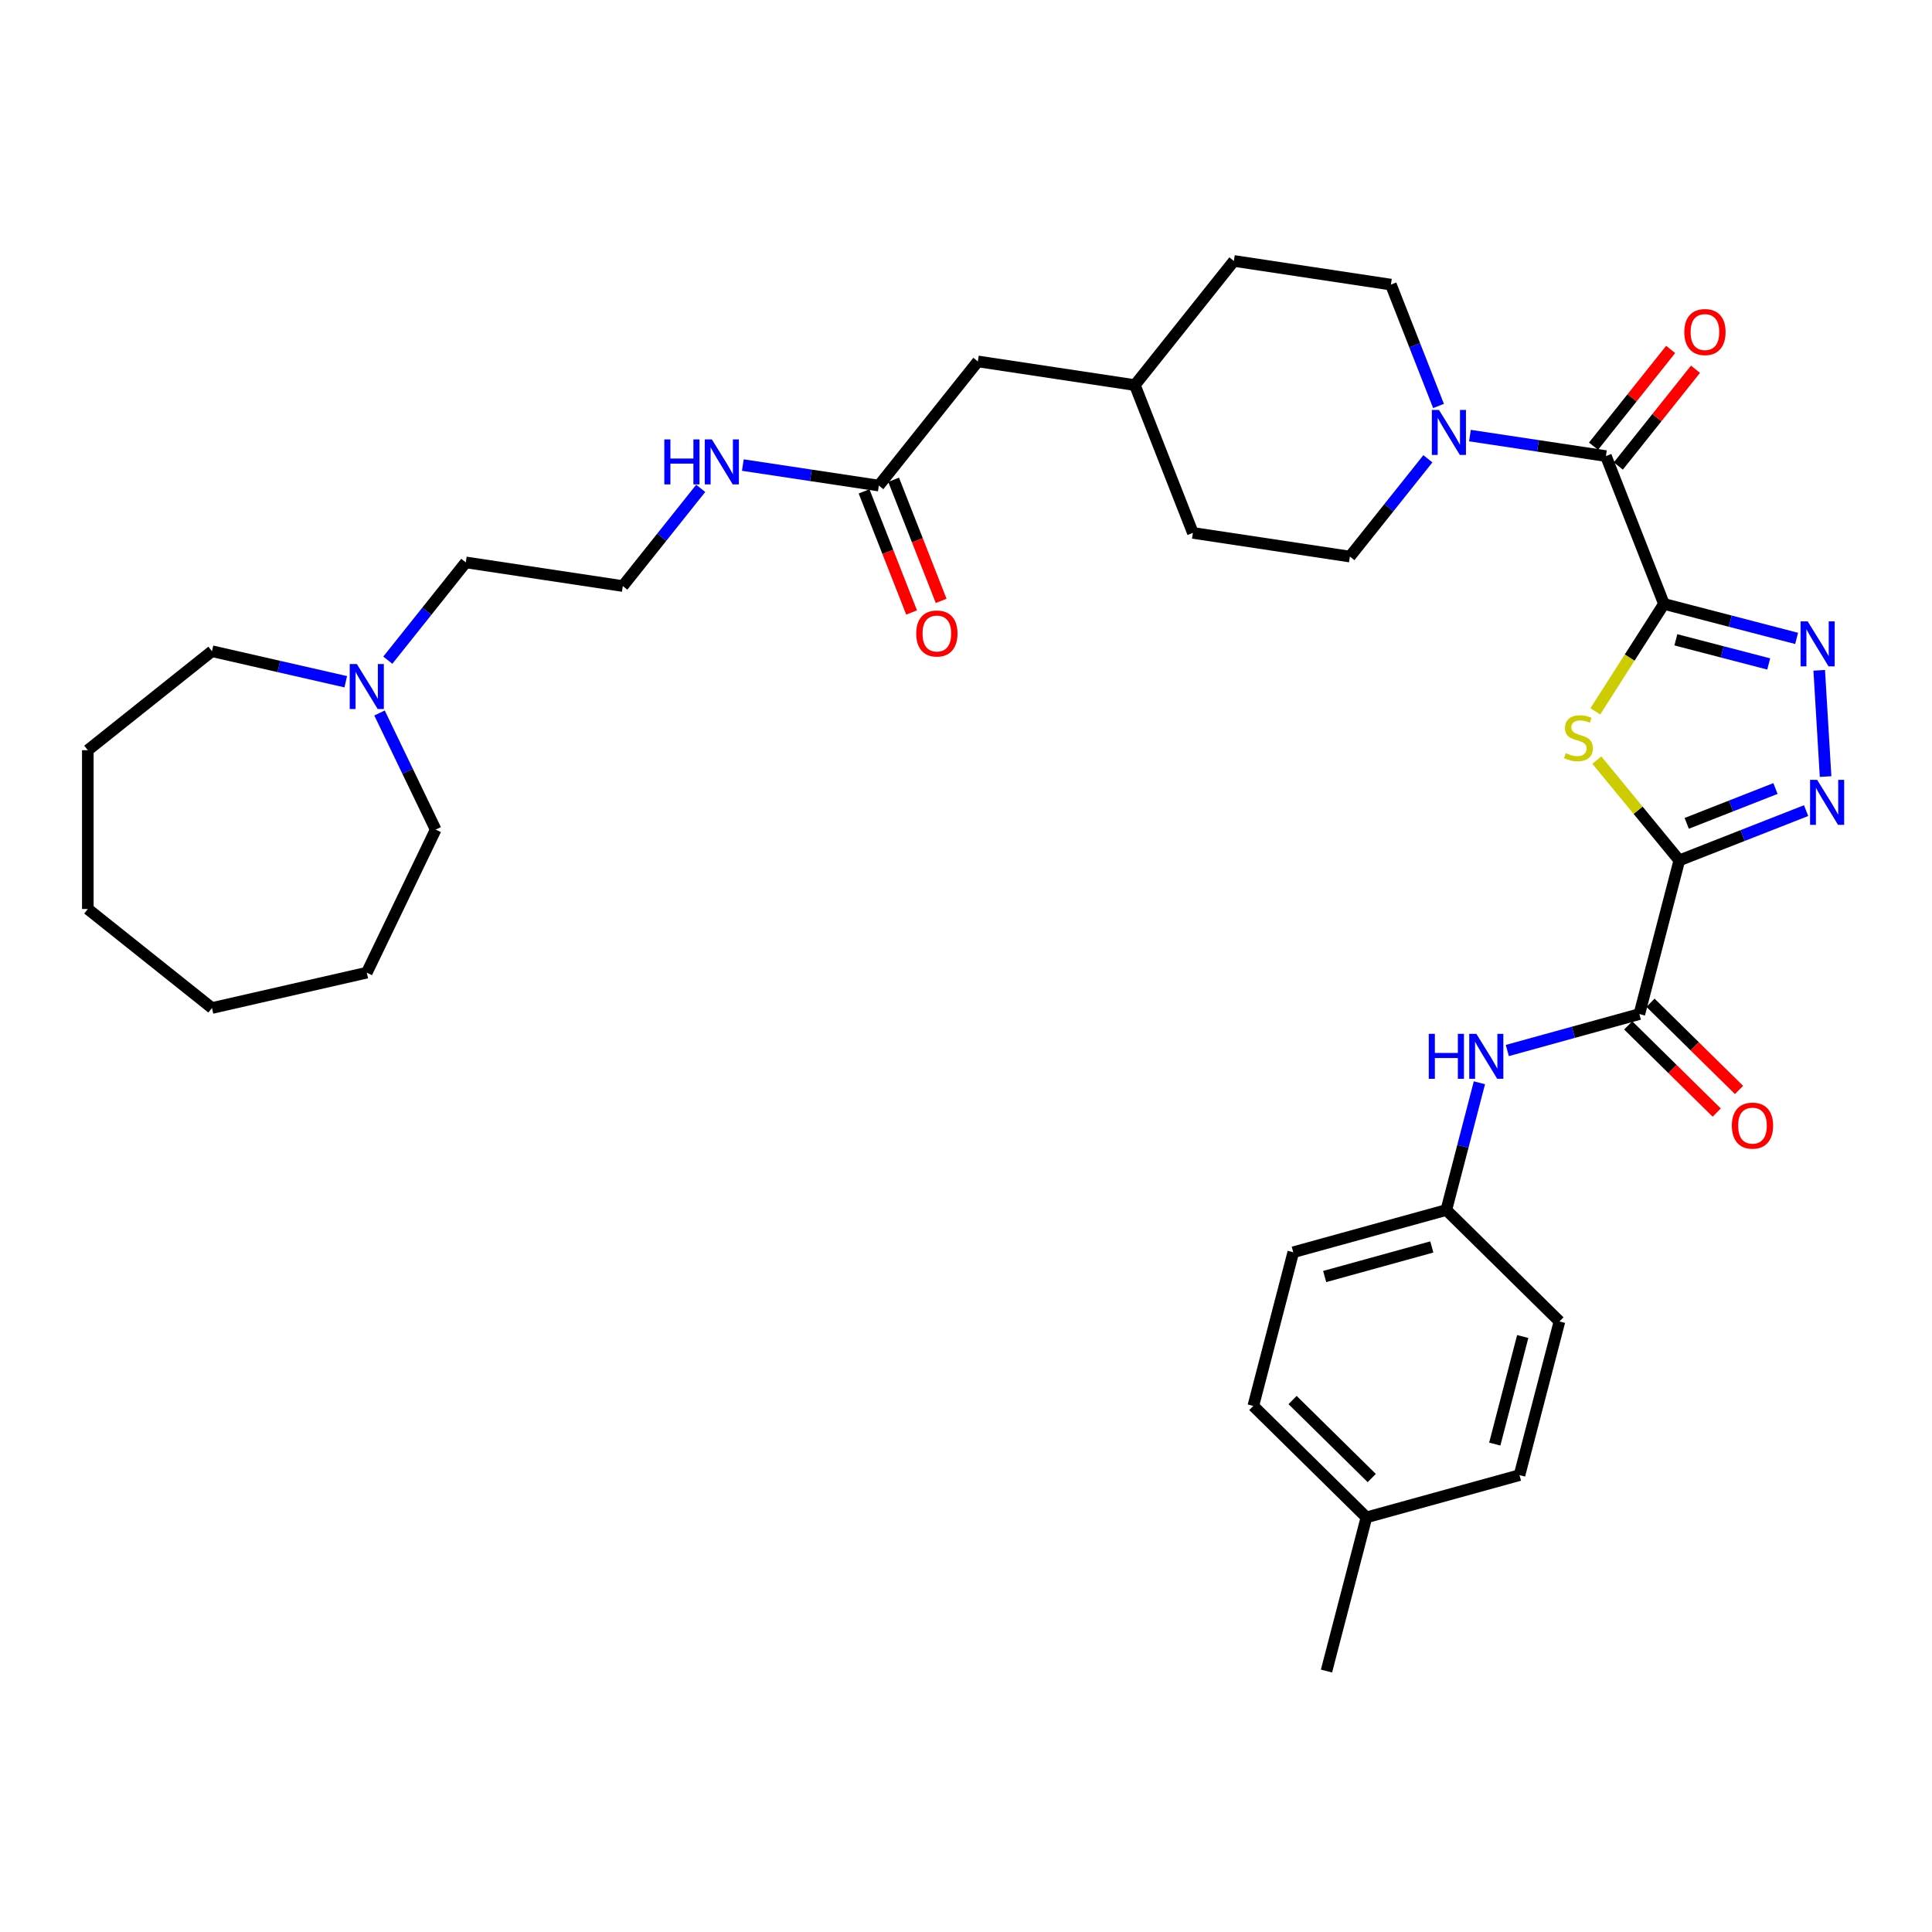 <?xml version='1.0' encoding='iso-8859-1'?>
<svg version='1.1' baseProfile='full'
              xmlns='http://www.w3.org/2000/svg'
                      xmlns:rdkit='http://www.rdkit.org/xml'
                      xmlns:xlink='http://www.w3.org/1999/xlink'
                  xml:space='preserve'
width='1000px' height='1000px' viewBox='0 0 1000 1000'>
<!-- END OF HEADER -->
<rect style='opacity:1.0;fill:#FFFFFF;stroke:none' width='1000' height='1000' x='0' y='0'> </rect>
<path class='bond-1' d='M 861.254,312.581 L 843.494,340.384' style='fill:none;fill-rule:evenodd;stroke:#000000;stroke-width:6px;stroke-linecap:butt;stroke-linejoin:miter;stroke-opacity:1' />
<path class='bond-1' d='M 843.494,340.384 L 825.733,368.186' style='fill:none;fill-rule:evenodd;stroke:#CCCC00;stroke-width:6px;stroke-linecap:butt;stroke-linejoin:miter;stroke-opacity:1' />
<path class='bond-2' d='M 861.254,312.581 L 895.587,321.506' style='fill:none;fill-rule:evenodd;stroke:#000000;stroke-width:6px;stroke-linecap:butt;stroke-linejoin:miter;stroke-opacity:1' />
<path class='bond-2' d='M 895.587,321.506 L 929.92,330.431' style='fill:none;fill-rule:evenodd;stroke:#0000FF;stroke-width:6px;stroke-linecap:butt;stroke-linejoin:miter;stroke-opacity:1' />
<path class='bond-2' d='M 867.419,331.168 L 891.452,337.416' style='fill:none;fill-rule:evenodd;stroke:#000000;stroke-width:6px;stroke-linecap:butt;stroke-linejoin:miter;stroke-opacity:1' />
<path class='bond-2' d='M 891.452,337.416 L 915.485,343.663' style='fill:none;fill-rule:evenodd;stroke:#0000FF;stroke-width:6px;stroke-linecap:butt;stroke-linejoin:miter;stroke-opacity:1' />
<path class='bond-4' d='M 861.254,312.581 L 831.226,236.071' style='fill:none;fill-rule:evenodd;stroke:#000000;stroke-width:6px;stroke-linecap:butt;stroke-linejoin:miter;stroke-opacity:1' />
<path class='bond-0' d='M 869.208,445.333 L 847.866,419.377' style='fill:none;fill-rule:evenodd;stroke:#000000;stroke-width:6px;stroke-linecap:butt;stroke-linejoin:miter;stroke-opacity:1' />
<path class='bond-0' d='M 847.866,419.377 L 826.524,393.422' style='fill:none;fill-rule:evenodd;stroke:#CCCC00;stroke-width:6px;stroke-linecap:butt;stroke-linejoin:miter;stroke-opacity:1' />
<path class='bond-5' d='M 869.208,445.333 L 848.529,524.881' style='fill:none;fill-rule:evenodd;stroke:#000000;stroke-width:6px;stroke-linecap:butt;stroke-linejoin:miter;stroke-opacity:1' />
<path class='bond-35' d='M 869.208,445.333 L 902.022,432.454' style='fill:none;fill-rule:evenodd;stroke:#000000;stroke-width:6px;stroke-linecap:butt;stroke-linejoin:miter;stroke-opacity:1' />
<path class='bond-35' d='M 902.022,432.454 L 934.836,419.575' style='fill:none;fill-rule:evenodd;stroke:#0000FF;stroke-width:6px;stroke-linecap:butt;stroke-linejoin:miter;stroke-opacity:1' />
<path class='bond-35' d='M 873.046,426.167 L 896.016,417.152' style='fill:none;fill-rule:evenodd;stroke:#000000;stroke-width:6px;stroke-linecap:butt;stroke-linejoin:miter;stroke-opacity:1' />
<path class='bond-35' d='M 896.016,417.152 L 918.986,408.137' style='fill:none;fill-rule:evenodd;stroke:#0000FF;stroke-width:6px;stroke-linecap:butt;stroke-linejoin:miter;stroke-opacity:1' />
<path class='bond-3' d='M 941.623,346.953 L 944.918,401.954' style='fill:none;fill-rule:evenodd;stroke:#0000FF;stroke-width:6px;stroke-linecap:butt;stroke-linejoin:miter;stroke-opacity:1' />
<path class='bond-6' d='M 831.226,236.071 L 796.031,230.766' style='fill:none;fill-rule:evenodd;stroke:#000000;stroke-width:6px;stroke-linecap:butt;stroke-linejoin:miter;stroke-opacity:1' />
<path class='bond-6' d='M 796.031,230.766 L 760.835,225.461' style='fill:none;fill-rule:evenodd;stroke:#0000FF;stroke-width:6px;stroke-linecap:butt;stroke-linejoin:miter;stroke-opacity:1' />
<path class='bond-10' d='M 837.652,241.196 L 857.619,216.159' style='fill:none;fill-rule:evenodd;stroke:#000000;stroke-width:6px;stroke-linecap:butt;stroke-linejoin:miter;stroke-opacity:1' />
<path class='bond-10' d='M 857.619,216.159 L 877.585,191.122' style='fill:none;fill-rule:evenodd;stroke:#FF0000;stroke-width:6px;stroke-linecap:butt;stroke-linejoin:miter;stroke-opacity:1' />
<path class='bond-10' d='M 824.8,230.946 L 844.767,205.91' style='fill:none;fill-rule:evenodd;stroke:#000000;stroke-width:6px;stroke-linecap:butt;stroke-linejoin:miter;stroke-opacity:1' />
<path class='bond-10' d='M 844.767,205.91 L 864.733,180.873' style='fill:none;fill-rule:evenodd;stroke:#FF0000;stroke-width:6px;stroke-linecap:butt;stroke-linejoin:miter;stroke-opacity:1' />
<path class='bond-7' d='M 848.529,524.881 L 814.356,534.312' style='fill:none;fill-rule:evenodd;stroke:#000000;stroke-width:6px;stroke-linecap:butt;stroke-linejoin:miter;stroke-opacity:1' />
<path class='bond-7' d='M 814.356,534.312 L 780.182,543.743' style='fill:none;fill-rule:evenodd;stroke:#0000FF;stroke-width:6px;stroke-linecap:butt;stroke-linejoin:miter;stroke-opacity:1' />
<path class='bond-11' d='M 842.761,530.736 L 865.667,553.302' style='fill:none;fill-rule:evenodd;stroke:#000000;stroke-width:6px;stroke-linecap:butt;stroke-linejoin:miter;stroke-opacity:1' />
<path class='bond-11' d='M 865.667,553.302 L 888.573,575.867' style='fill:none;fill-rule:evenodd;stroke:#FF0000;stroke-width:6px;stroke-linecap:butt;stroke-linejoin:miter;stroke-opacity:1' />
<path class='bond-11' d='M 854.298,519.026 L 877.204,541.591' style='fill:none;fill-rule:evenodd;stroke:#000000;stroke-width:6px;stroke-linecap:butt;stroke-linejoin:miter;stroke-opacity:1' />
<path class='bond-11' d='M 877.204,541.591 L 900.109,564.157' style='fill:none;fill-rule:evenodd;stroke:#FF0000;stroke-width:6px;stroke-linecap:butt;stroke-linejoin:miter;stroke-opacity:1' />
<path class='bond-12' d='M 744.578,210.128 L 732.251,178.719' style='fill:none;fill-rule:evenodd;stroke:#0000FF;stroke-width:6px;stroke-linecap:butt;stroke-linejoin:miter;stroke-opacity:1' />
<path class='bond-12' d='M 732.251,178.719 L 719.924,147.311' style='fill:none;fill-rule:evenodd;stroke:#000000;stroke-width:6px;stroke-linecap:butt;stroke-linejoin:miter;stroke-opacity:1' />
<path class='bond-13' d='M 739.07,237.467 L 718.889,262.774' style='fill:none;fill-rule:evenodd;stroke:#0000FF;stroke-width:6px;stroke-linecap:butt;stroke-linejoin:miter;stroke-opacity:1' />
<path class='bond-13' d='M 718.889,262.774 L 698.707,288.081' style='fill:none;fill-rule:evenodd;stroke:#000000;stroke-width:6px;stroke-linecap:butt;stroke-linejoin:miter;stroke-opacity:1' />
<path class='bond-15' d='M 765.74,560.44 L 757.181,593.367' style='fill:none;fill-rule:evenodd;stroke:#0000FF;stroke-width:6px;stroke-linecap:butt;stroke-linejoin:miter;stroke-opacity:1' />
<path class='bond-15' d='M 757.181,593.367 L 748.621,626.295' style='fill:none;fill-rule:evenodd;stroke:#000000;stroke-width:6px;stroke-linecap:butt;stroke-linejoin:miter;stroke-opacity:1' />
<path class='bond-8' d='M 200.728,341.705 L 220.91,316.398' style='fill:none;fill-rule:evenodd;stroke:#0000FF;stroke-width:6px;stroke-linecap:butt;stroke-linejoin:miter;stroke-opacity:1' />
<path class='bond-8' d='M 220.91,316.398 L 241.092,291.091' style='fill:none;fill-rule:evenodd;stroke:#000000;stroke-width:6px;stroke-linecap:butt;stroke-linejoin:miter;stroke-opacity:1' />
<path class='bond-28' d='M 196.44,369.044 L 210.974,399.224' style='fill:none;fill-rule:evenodd;stroke:#0000FF;stroke-width:6px;stroke-linecap:butt;stroke-linejoin:miter;stroke-opacity:1' />
<path class='bond-28' d='M 210.974,399.224 L 225.508,429.404' style='fill:none;fill-rule:evenodd;stroke:#000000;stroke-width:6px;stroke-linecap:butt;stroke-linejoin:miter;stroke-opacity:1' />
<path class='bond-29' d='M 178.964,352.867 L 144.339,344.965' style='fill:none;fill-rule:evenodd;stroke:#0000FF;stroke-width:6px;stroke-linecap:butt;stroke-linejoin:miter;stroke-opacity:1' />
<path class='bond-29' d='M 144.339,344.965 L 109.715,337.062' style='fill:none;fill-rule:evenodd;stroke:#000000;stroke-width:6px;stroke-linecap:butt;stroke-linejoin:miter;stroke-opacity:1' />
<path class='bond-9' d='M 454.885,251.331 L 506.131,187.071' style='fill:none;fill-rule:evenodd;stroke:#000000;stroke-width:6px;stroke-linecap:butt;stroke-linejoin:miter;stroke-opacity:1' />
<path class='bond-14' d='M 447.234,254.334 L 459.535,285.677' style='fill:none;fill-rule:evenodd;stroke:#000000;stroke-width:6px;stroke-linecap:butt;stroke-linejoin:miter;stroke-opacity:1' />
<path class='bond-14' d='M 459.535,285.677 L 471.836,317.019' style='fill:none;fill-rule:evenodd;stroke:#FF0000;stroke-width:6px;stroke-linecap:butt;stroke-linejoin:miter;stroke-opacity:1' />
<path class='bond-14' d='M 462.536,248.328 L 474.837,279.671' style='fill:none;fill-rule:evenodd;stroke:#000000;stroke-width:6px;stroke-linecap:butt;stroke-linejoin:miter;stroke-opacity:1' />
<path class='bond-14' d='M 474.837,279.671 L 487.138,311.014' style='fill:none;fill-rule:evenodd;stroke:#FF0000;stroke-width:6px;stroke-linecap:butt;stroke-linejoin:miter;stroke-opacity:1' />
<path class='bond-16' d='M 454.885,251.331 L 419.689,246.026' style='fill:none;fill-rule:evenodd;stroke:#000000;stroke-width:6px;stroke-linecap:butt;stroke-linejoin:miter;stroke-opacity:1' />
<path class='bond-16' d='M 419.689,246.026 L 384.494,240.721' style='fill:none;fill-rule:evenodd;stroke:#0000FF;stroke-width:6px;stroke-linecap:butt;stroke-linejoin:miter;stroke-opacity:1' />
<path class='bond-19' d='M 719.924,147.311 L 638.651,135.061' style='fill:none;fill-rule:evenodd;stroke:#000000;stroke-width:6px;stroke-linecap:butt;stroke-linejoin:miter;stroke-opacity:1' />
<path class='bond-18' d='M 698.707,288.081 L 617.433,275.831' style='fill:none;fill-rule:evenodd;stroke:#000000;stroke-width:6px;stroke-linecap:butt;stroke-linejoin:miter;stroke-opacity:1' />
<path class='bond-22' d='M 748.621,626.295 L 807.173,683.977' style='fill:none;fill-rule:evenodd;stroke:#000000;stroke-width:6px;stroke-linecap:butt;stroke-linejoin:miter;stroke-opacity:1' />
<path class='bond-23' d='M 748.621,626.295 L 669.391,648.161' style='fill:none;fill-rule:evenodd;stroke:#000000;stroke-width:6px;stroke-linecap:butt;stroke-linejoin:miter;stroke-opacity:1' />
<path class='bond-23' d='M 741.11,645.421 L 685.649,660.727' style='fill:none;fill-rule:evenodd;stroke:#000000;stroke-width:6px;stroke-linecap:butt;stroke-linejoin:miter;stroke-opacity:1' />
<path class='bond-24' d='M 362.691,252.774 L 342.528,278.058' style='fill:none;fill-rule:evenodd;stroke:#0000FF;stroke-width:6px;stroke-linecap:butt;stroke-linejoin:miter;stroke-opacity:1' />
<path class='bond-24' d='M 342.528,278.058 L 322.366,303.341' style='fill:none;fill-rule:evenodd;stroke:#000000;stroke-width:6px;stroke-linecap:butt;stroke-linejoin:miter;stroke-opacity:1' />
<path class='bond-17' d='M 506.131,187.071 L 587.405,199.321' style='fill:none;fill-rule:evenodd;stroke:#000000;stroke-width:6px;stroke-linecap:butt;stroke-linejoin:miter;stroke-opacity:1' />
<path class='bond-20' d='M 617.433,275.831 L 587.405,199.321' style='fill:none;fill-rule:evenodd;stroke:#000000;stroke-width:6px;stroke-linecap:butt;stroke-linejoin:miter;stroke-opacity:1' />
<path class='bond-36' d='M 638.651,135.061 L 587.405,199.321' style='fill:none;fill-rule:evenodd;stroke:#000000;stroke-width:6px;stroke-linecap:butt;stroke-linejoin:miter;stroke-opacity:1' />
<path class='bond-21' d='M 707.264,785.391 L 648.713,727.709' style='fill:none;fill-rule:evenodd;stroke:#000000;stroke-width:6px;stroke-linecap:butt;stroke-linejoin:miter;stroke-opacity:1' />
<path class='bond-21' d='M 710.018,765.029 L 669.032,724.651' style='fill:none;fill-rule:evenodd;stroke:#000000;stroke-width:6px;stroke-linecap:butt;stroke-linejoin:miter;stroke-opacity:1' />
<path class='bond-30' d='M 707.264,785.391 L 686.586,864.939' style='fill:none;fill-rule:evenodd;stroke:#000000;stroke-width:6px;stroke-linecap:butt;stroke-linejoin:miter;stroke-opacity:1' />
<path class='bond-37' d='M 707.264,785.391 L 786.494,763.525' style='fill:none;fill-rule:evenodd;stroke:#000000;stroke-width:6px;stroke-linecap:butt;stroke-linejoin:miter;stroke-opacity:1' />
<path class='bond-25' d='M 807.173,683.977 L 786.494,763.525' style='fill:none;fill-rule:evenodd;stroke:#000000;stroke-width:6px;stroke-linecap:butt;stroke-linejoin:miter;stroke-opacity:1' />
<path class='bond-25' d='M 788.161,691.774 L 773.686,747.457' style='fill:none;fill-rule:evenodd;stroke:#000000;stroke-width:6px;stroke-linecap:butt;stroke-linejoin:miter;stroke-opacity:1' />
<path class='bond-26' d='M 669.391,648.161 L 648.713,727.709' style='fill:none;fill-rule:evenodd;stroke:#000000;stroke-width:6px;stroke-linecap:butt;stroke-linejoin:miter;stroke-opacity:1' />
<path class='bond-27' d='M 322.366,303.341 L 241.092,291.091' style='fill:none;fill-rule:evenodd;stroke:#000000;stroke-width:6px;stroke-linecap:butt;stroke-linejoin:miter;stroke-opacity:1' />
<path class='bond-32' d='M 225.508,429.404 L 189.846,503.456' style='fill:none;fill-rule:evenodd;stroke:#000000;stroke-width:6px;stroke-linecap:butt;stroke-linejoin:miter;stroke-opacity:1' />
<path class='bond-31' d='M 109.715,337.062 L 45.455,388.308' style='fill:none;fill-rule:evenodd;stroke:#000000;stroke-width:6px;stroke-linecap:butt;stroke-linejoin:miter;stroke-opacity:1' />
<path class='bond-34' d='M 45.455,388.308 L 45.455,470.5' style='fill:none;fill-rule:evenodd;stroke:#000000;stroke-width:6px;stroke-linecap:butt;stroke-linejoin:miter;stroke-opacity:1' />
<path class='bond-33' d='M 189.846,503.456 L 109.715,521.745' style='fill:none;fill-rule:evenodd;stroke:#000000;stroke-width:6px;stroke-linecap:butt;stroke-linejoin:miter;stroke-opacity:1' />
<path class='bond-38' d='M 109.715,521.745 L 45.455,470.5' style='fill:none;fill-rule:evenodd;stroke:#000000;stroke-width:6px;stroke-linecap:butt;stroke-linejoin:miter;stroke-opacity:1' />
<path  class='atom-2' d='M 810.431 389.835
Q 810.694 389.934, 811.779 390.394
Q 812.864 390.854, 814.048 391.15
Q 815.264 391.413, 816.448 391.413
Q 818.65 391.413, 819.932 390.361
Q 821.215 389.276, 821.215 387.402
Q 821.215 386.12, 820.557 385.331
Q 819.932 384.542, 818.946 384.115
Q 817.96 383.687, 816.316 383.194
Q 814.245 382.569, 812.995 381.978
Q 811.779 381.386, 810.891 380.137
Q 810.037 378.887, 810.037 376.783
Q 810.037 373.857, 812.009 372.049
Q 814.015 370.241, 817.96 370.241
Q 820.656 370.241, 823.713 371.523
L 822.957 374.054
Q 820.163 372.904, 818.058 372.904
Q 815.79 372.904, 814.541 373.857
Q 813.291 374.778, 813.324 376.389
Q 813.324 377.638, 813.949 378.394
Q 814.606 379.15, 815.527 379.578
Q 816.48 380.005, 818.058 380.498
Q 820.163 381.156, 821.412 381.813
Q 822.661 382.471, 823.549 383.819
Q 824.469 385.134, 824.469 387.402
Q 824.469 390.624, 822.3 392.367
Q 820.163 394.076, 816.579 394.076
Q 814.508 394.076, 812.93 393.616
Q 811.385 393.189, 809.543 392.432
L 810.431 389.835
' fill='#CCCC00'/>
<path  class='atom-3' d='M 935.657 321.621
L 943.285 333.95
Q 944.041 335.167, 945.257 337.369
Q 946.474 339.572, 946.54 339.704
L 946.54 321.621
L 949.63 321.621
L 949.63 344.898
L 946.441 344.898
L 938.255 331.419
Q 937.301 329.841, 936.282 328.032
Q 935.296 326.224, 935 325.665
L 935 344.898
L 931.975 344.898
L 931.975 321.621
L 935.657 321.621
' fill='#0000FF'/>
<path  class='atom-4' d='M 940.573 403.666
L 948.2 415.995
Q 948.956 417.211, 950.173 419.414
Q 951.389 421.617, 951.455 421.748
L 951.455 403.666
L 954.545 403.666
L 954.545 426.943
L 951.356 426.943
L 943.17 413.463
Q 942.217 411.885, 941.197 410.077
Q 940.211 408.269, 939.915 407.71
L 939.915 426.943
L 936.891 426.943
L 936.891 403.666
L 940.573 403.666
' fill='#0000FF'/>
<path  class='atom-7' d='M 744.807 212.183
L 752.435 224.511
Q 753.191 225.728, 754.407 227.931
Q 755.624 230.133, 755.69 230.265
L 755.69 212.183
L 758.78 212.183
L 758.78 235.459
L 755.591 235.459
L 747.405 221.98
Q 746.451 220.402, 745.432 218.594
Q 744.446 216.785, 744.15 216.226
L 744.15 235.459
L 741.125 235.459
L 741.125 212.183
L 744.807 212.183
' fill='#0000FF'/>
<path  class='atom-8' d='M 739.53 535.108
L 742.686 535.108
L 742.686 545.004
L 754.587 545.004
L 754.587 535.108
L 757.743 535.108
L 757.743 558.385
L 754.587 558.385
L 754.587 547.634
L 742.686 547.634
L 742.686 558.385
L 739.53 558.385
L 739.53 535.108
' fill='#0000FF'/>
<path  class='atom-8' d='M 764.154 535.108
L 771.782 547.437
Q 772.538 548.654, 773.754 550.856
Q 774.971 553.059, 775.036 553.191
L 775.036 535.108
L 778.127 535.108
L 778.127 558.385
L 774.938 558.385
L 766.752 544.906
Q 765.798 543.328, 764.779 541.519
Q 763.793 539.711, 763.497 539.152
L 763.497 558.385
L 760.472 558.385
L 760.472 535.108
L 764.154 535.108
' fill='#0000FF'/>
<path  class='atom-9' d='M 184.701 343.713
L 192.328 356.042
Q 193.084 357.258, 194.301 359.461
Q 195.517 361.664, 195.583 361.795
L 195.583 343.713
L 198.673 343.713
L 198.673 366.99
L 195.484 366.99
L 187.298 353.51
Q 186.345 351.932, 185.325 350.124
Q 184.339 348.316, 184.043 347.757
L 184.043 366.99
L 181.018 366.99
L 181.018 343.713
L 184.701 343.713
' fill='#0000FF'/>
<path  class='atom-11' d='M 871.787 171.877
Q 871.787 166.288, 874.549 163.164
Q 877.311 160.041, 882.472 160.041
Q 887.634 160.041, 890.396 163.164
Q 893.157 166.288, 893.157 171.877
Q 893.157 177.531, 890.363 180.753
Q 887.568 183.942, 882.472 183.942
Q 877.343 183.942, 874.549 180.753
Q 871.787 177.564, 871.787 171.877
M 882.472 181.312
Q 886.023 181.312, 887.93 178.945
Q 889.869 176.545, 889.869 171.877
Q 889.869 167.307, 887.93 165.005
Q 886.023 162.671, 882.472 162.671
Q 878.922 162.671, 876.982 164.972
Q 875.075 167.274, 875.075 171.877
Q 875.075 176.578, 876.982 178.945
Q 878.922 181.312, 882.472 181.312
' fill='#FF0000'/>
<path  class='atom-12' d='M 896.396 582.629
Q 896.396 577.039, 899.158 573.916
Q 901.919 570.793, 907.081 570.793
Q 912.243 570.793, 915.004 573.916
Q 917.766 577.039, 917.766 582.629
Q 917.766 588.283, 914.971 591.505
Q 912.177 594.694, 907.081 594.694
Q 901.952 594.694, 899.158 591.505
Q 896.396 588.316, 896.396 582.629
M 907.081 592.064
Q 910.632 592.064, 912.538 589.697
Q 914.478 587.297, 914.478 582.629
Q 914.478 578.059, 912.538 575.757
Q 910.632 573.423, 907.081 573.423
Q 903.53 573.423, 901.591 575.724
Q 899.684 578.026, 899.684 582.629
Q 899.684 587.33, 901.591 589.697
Q 903.53 592.064, 907.081 592.064
' fill='#FF0000'/>
<path  class='atom-15' d='M 474.228 327.907
Q 474.228 322.318, 476.99 319.195
Q 479.752 316.071, 484.913 316.071
Q 490.075 316.071, 492.837 319.195
Q 495.598 322.318, 495.598 327.907
Q 495.598 333.562, 492.804 336.784
Q 490.009 339.973, 484.913 339.973
Q 479.784 339.973, 476.99 336.784
Q 474.228 333.595, 474.228 327.907
M 484.913 337.343
Q 488.464 337.343, 490.371 334.976
Q 492.311 332.575, 492.311 327.907
Q 492.311 323.337, 490.371 321.036
Q 488.464 318.702, 484.913 318.702
Q 481.363 318.702, 479.423 321.003
Q 477.516 323.304, 477.516 327.907
Q 477.516 332.608, 479.423 334.976
Q 481.363 337.343, 484.913 337.343
' fill='#FF0000'/>
<path  class='atom-17' d='M 343.841 227.443
L 346.998 227.443
L 346.998 237.338
L 358.899 237.338
L 358.899 227.443
L 362.055 227.443
L 362.055 250.719
L 358.899 250.719
L 358.899 239.969
L 346.998 239.969
L 346.998 250.719
L 343.841 250.719
L 343.841 227.443
' fill='#0000FF'/>
<path  class='atom-17' d='M 368.466 227.443
L 376.094 239.771
Q 376.85 240.988, 378.066 243.191
Q 379.283 245.393, 379.348 245.525
L 379.348 227.443
L 382.439 227.443
L 382.439 250.719
L 379.25 250.719
L 371.063 237.24
Q 370.11 235.662, 369.091 233.854
Q 368.104 232.045, 367.809 231.486
L 367.809 250.719
L 364.784 250.719
L 364.784 227.443
L 368.466 227.443
' fill='#0000FF'/>
</svg>
